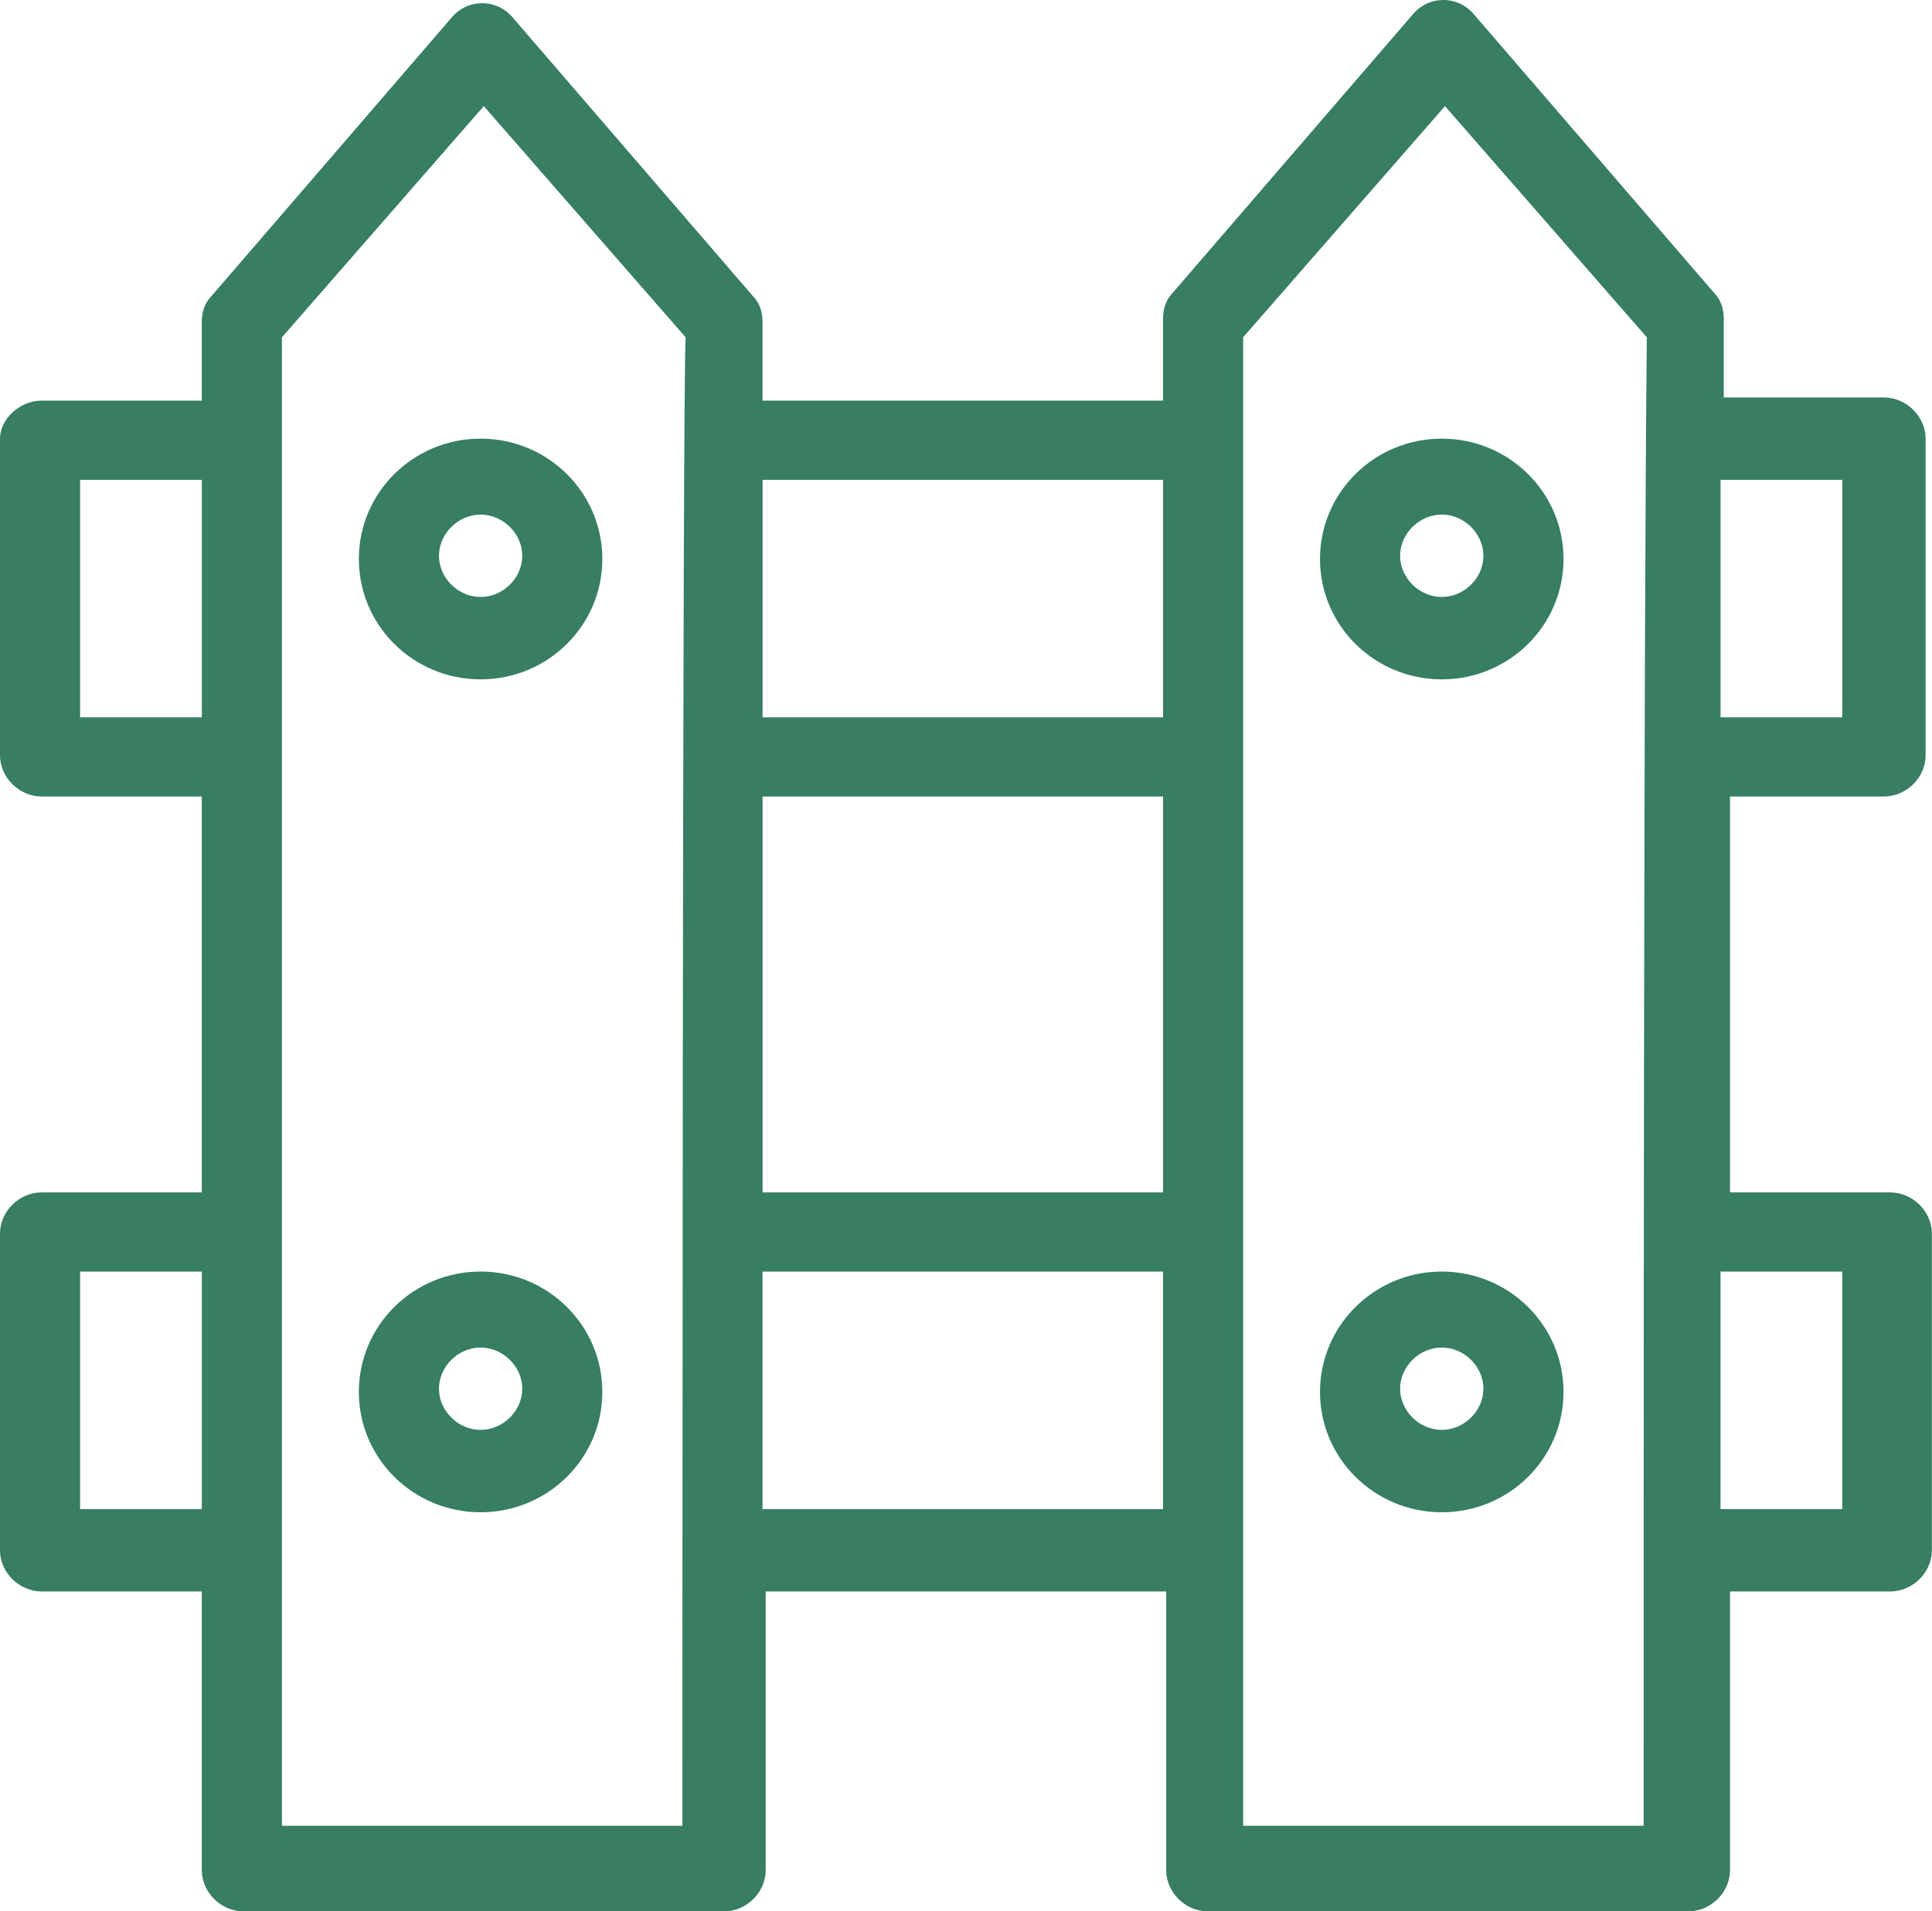 <?xml version="1.0" encoding="UTF-8"?>
<svg id="Layer_1" data-name="Layer 1" xmlns="http://www.w3.org/2000/svg" viewBox="0 0 465.48 460.53">
  <defs>
    <style>
      .cls-1 {
        fill: #377e62;
      }
    </style>
  </defs>
  <g id="F_-_6_Flower_garden_gardening_nature" data-name="F - 6, Flower, garden, gardening, nature">
    <g>
      <path class="cls-1" d="m453.9,191.92c5.41,0,10.04-4.58,10.04-9.92v-76.31c0-5.34-4.63-9.92-10.04-9.92h-38.59v-19.08c0-2.3-.77-4.58-2.32-6.11L355.09,3.43c-3.86-4.58-10.81-4.58-14.67,0l-57.9,67.15c-1.54,1.53-2.31,3.82-2.31,6.11v19.84h-96.49v-19.08c0-2.29-.77-4.58-2.32-6.1L123.51,4.2c-3.86-4.58-10.81-4.58-14.67,0l-57.9,67.15c-1.55,1.53-2.32,3.82-2.32,6.1v19.08H10.03c-5.41,0-10.03,4.58-10.03,9.16v76.31c0,5.34,4.63,9.92,10.03,9.92h38.59v95.39H10.03c-5.41,0-10.03,4.58-10.03,9.92v76.31c0,5.34,4.63,9.92,10.03,9.92h38.59v67.16c0,5.34,4.63,9.92,10.04,9.92h115.79c5.4,0,10.03-4.58,10.03-9.92v-67.16h96.49v67.16c0,5.34,4.63,9.92,10.03,9.92h115.79c5.4,0,10.03-4.58,10.03-9.92v-67.16h38.6c5.4,0,10.03-4.58,10.03-9.92v-76.31c0-5.34-4.63-9.92-10.03-9.92h-38.6v-95.39h37.05Zm-10.03-76.31v57.23h-29.33v-57.23h29.33Zm-260.14,76.31h96.49v95.39h-96.49v-95.39Zm96.49-76.31v57.23h-96.49v-57.23h96.49ZM19.3,172.84v-57.23h29.33v57.23h-29.33Zm0,190.77v-57.23h29.33v57.23h-29.33Zm145.12,76.31h-96.49V81.27l48.63-55.7,48.63,55.7c-.78,11.45-.78,338.05-.78,358.66Zm19.3-76.31v-57.23h96.49v57.23h-96.49Zm212.28,76.31h-96.49V81.27l48.63-55.7,48.63,55.7c-.77,72.49-.77,279.29-.77,358.66Zm47.86-133.54v57.23h-29.33v-57.23h29.33Z"/>
      <path class="cls-1" d="m347.37,105.69c-16.21,0-29.34,12.97-29.34,29s13.12,29,29.34,29,29.33-12.97,29.33-29-13.12-29-29.33-29Zm0,38.15c-5.41,0-10.04-4.58-10.04-9.92s4.63-9.93,10.04-9.93,10.03,4.58,10.03,9.93-4.63,9.92-10.03,9.92Z"/>
      <path class="cls-1" d="m347.37,306.38c-16.21,0-29.34,12.97-29.34,29s13.12,29,29.34,29,29.33-12.97,29.33-29-13.12-29-29.33-29Zm0,38.15c-5.41,0-10.04-4.58-10.04-9.92s4.63-9.92,10.04-9.92,10.03,4.58,10.03,9.92-4.63,9.92-10.03,9.92Z"/>
      <path class="cls-1" d="m115.79,105.69c-16.21,0-29.33,12.97-29.33,29s13.12,29,29.33,29,29.33-12.97,29.33-29-13.12-29-29.33-29Zm0,38.15c-5.4,0-10.03-4.58-10.03-9.92s4.63-9.93,10.03-9.93,10.04,4.58,10.04,9.93-4.63,9.92-10.04,9.92Z"/>
      <path class="cls-1" d="m115.79,306.38c-16.21,0-29.33,12.97-29.33,29s13.12,29,29.33,29,29.33-12.97,29.33-29-13.12-29-29.33-29Zm0,38.15c-5.4,0-10.03-4.58-10.03-9.92s4.63-9.92,10.03-9.92,10.04,4.58,10.04,9.92-4.63,9.92-10.04,9.92Z"/>
    </g>
  </g>
</svg>